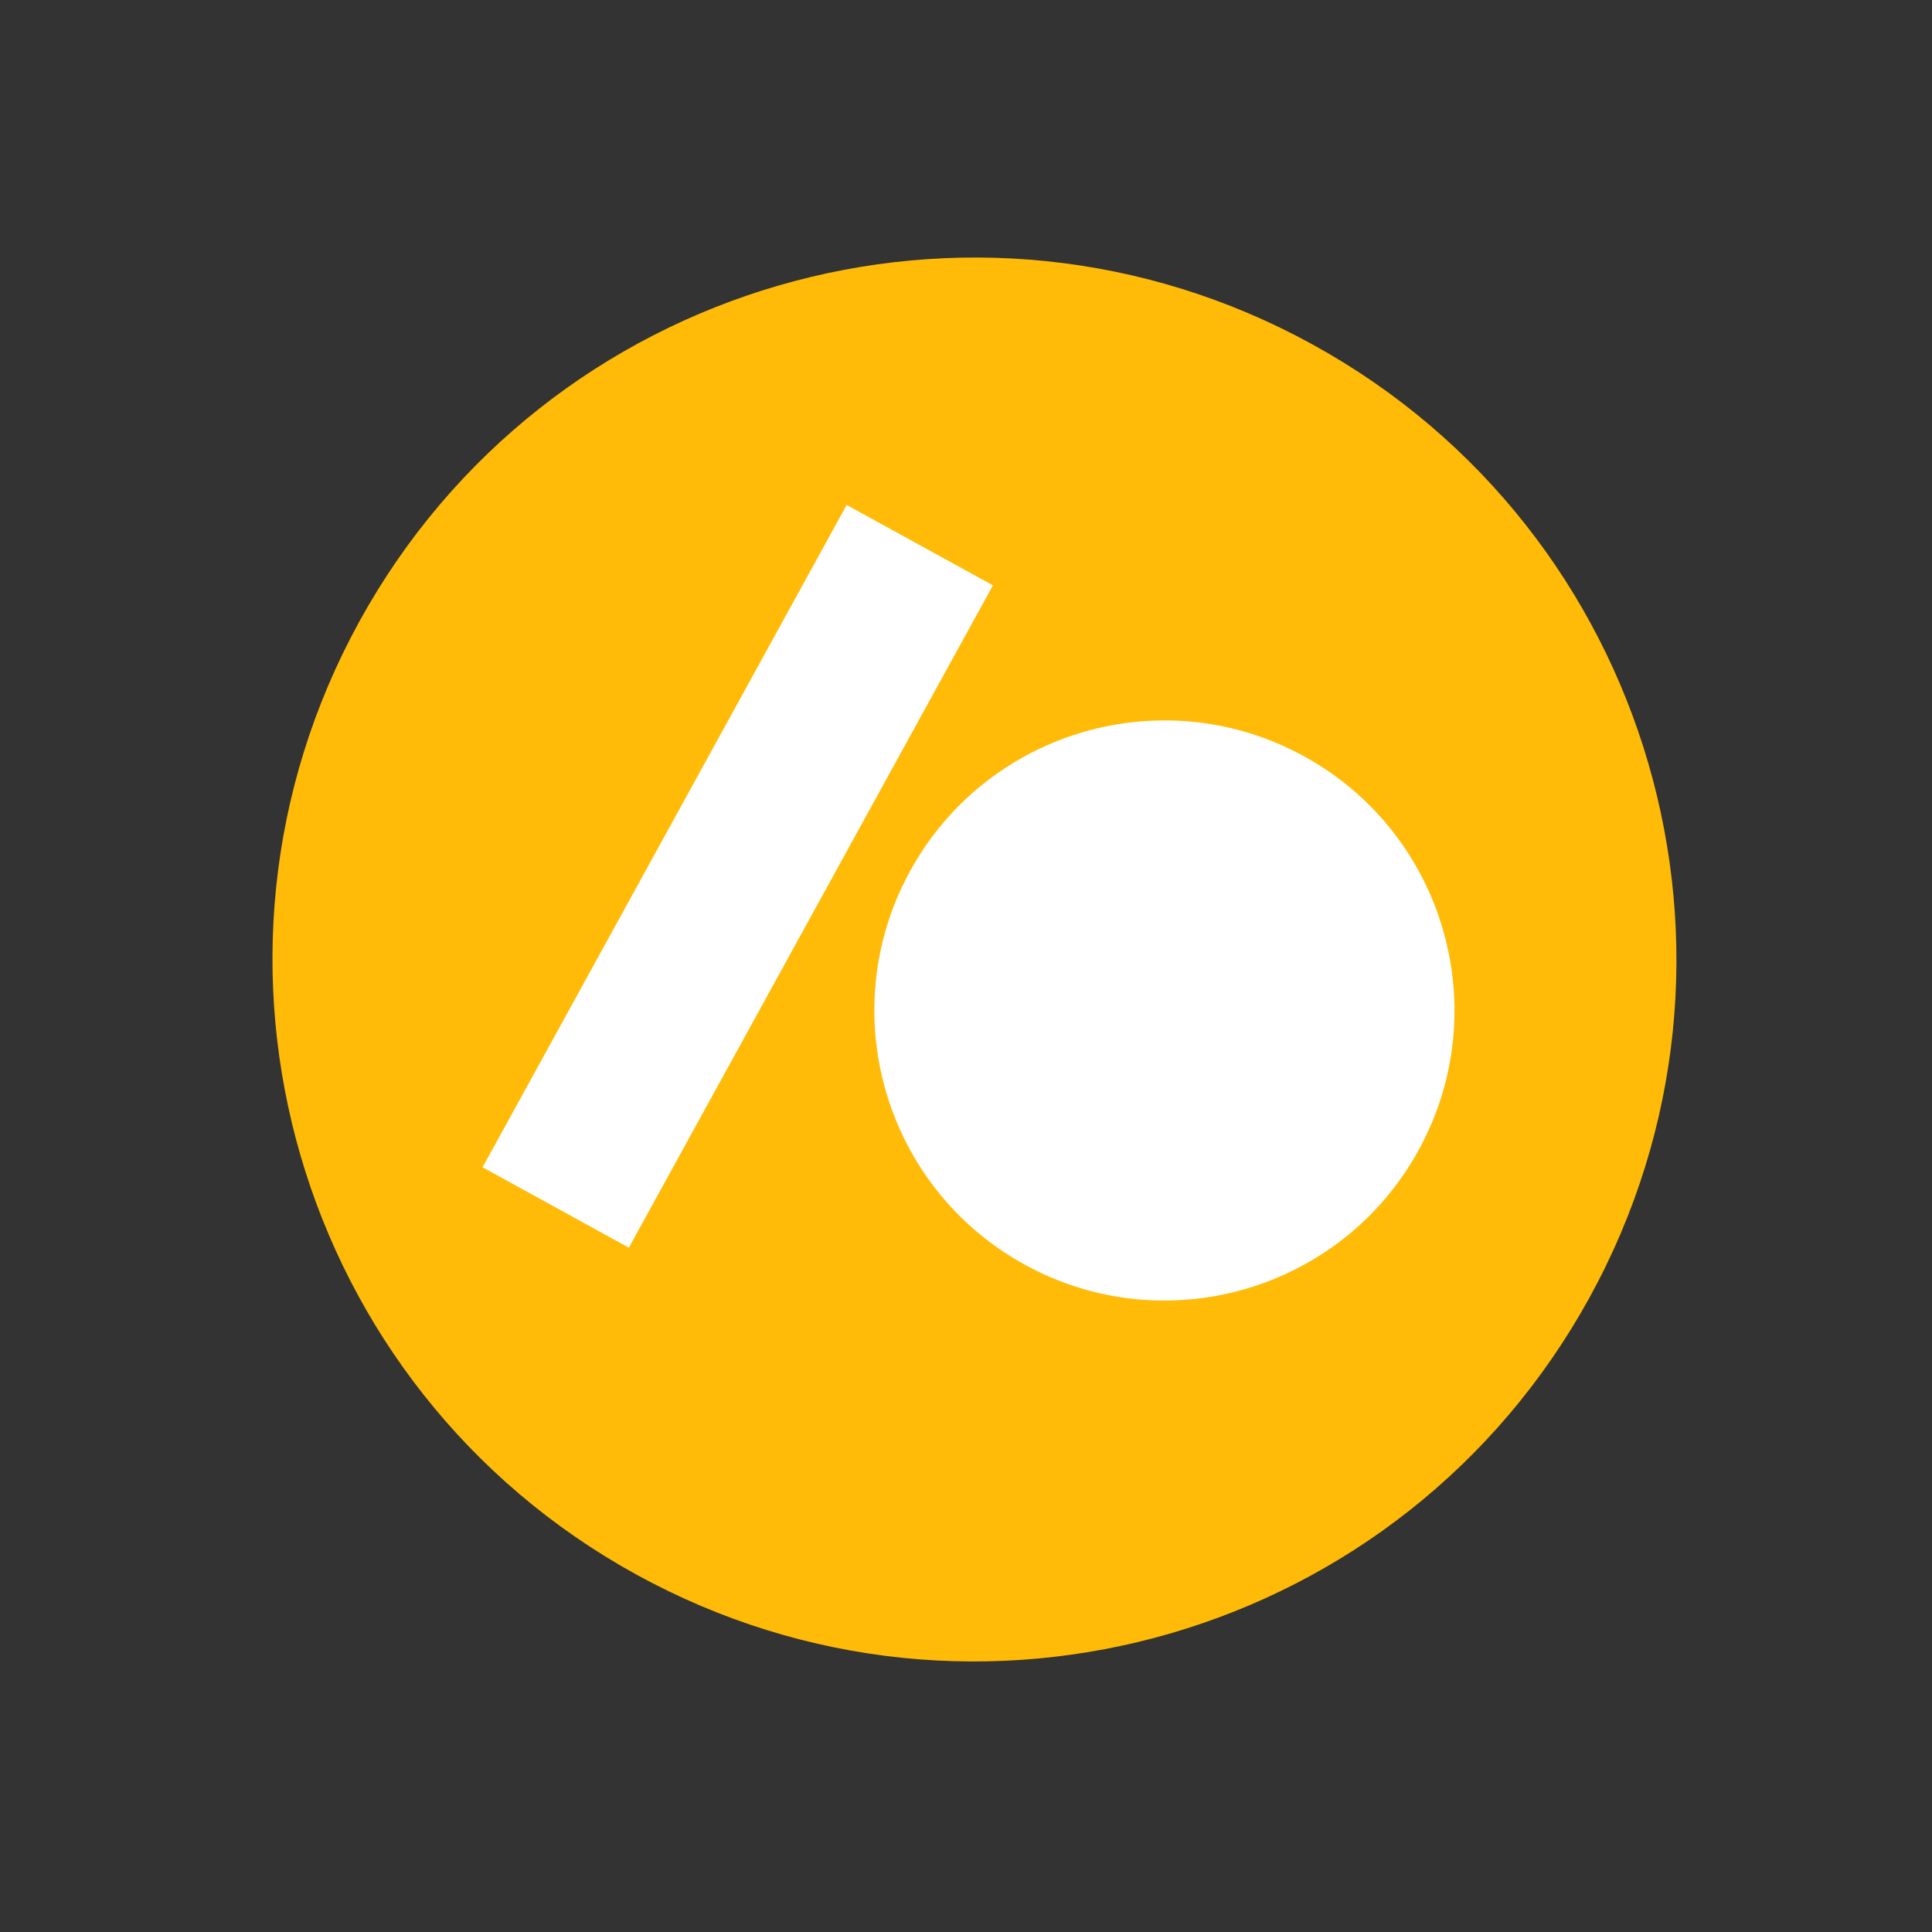 <svg xmlns="http://www.w3.org/2000/svg" width="83" height="83" viewBox="0 0 83 83" fill="none"><rect x="0" y="0" width="83" height="83" fill="#333333" stroke="none"/><path d="M15.44 26.696C7.418 41.289 12.745 59.622 27.338 67.644C41.931 75.665 60.264 70.338 68.286 55.745C76.308 41.152 70.981 22.819 56.388 14.798C41.794 6.776 23.462 12.103 15.44 26.696Z" fill="#FFBB07"></path><path d="M44.022 54.33C50.053 57.645 57.628 55.443 60.943 49.413C64.258 43.383 62.056 35.807 56.026 32.492C49.996 29.177 42.42 31.379 39.105 37.409C35.791 43.439 37.992 51.015 44.022 54.33Z" fill="white"></path><path d="M42.657 25.147L36.373 21.693L20.732 50.147L27.016 53.601L42.657 25.147Z" fill="white"></path></svg>